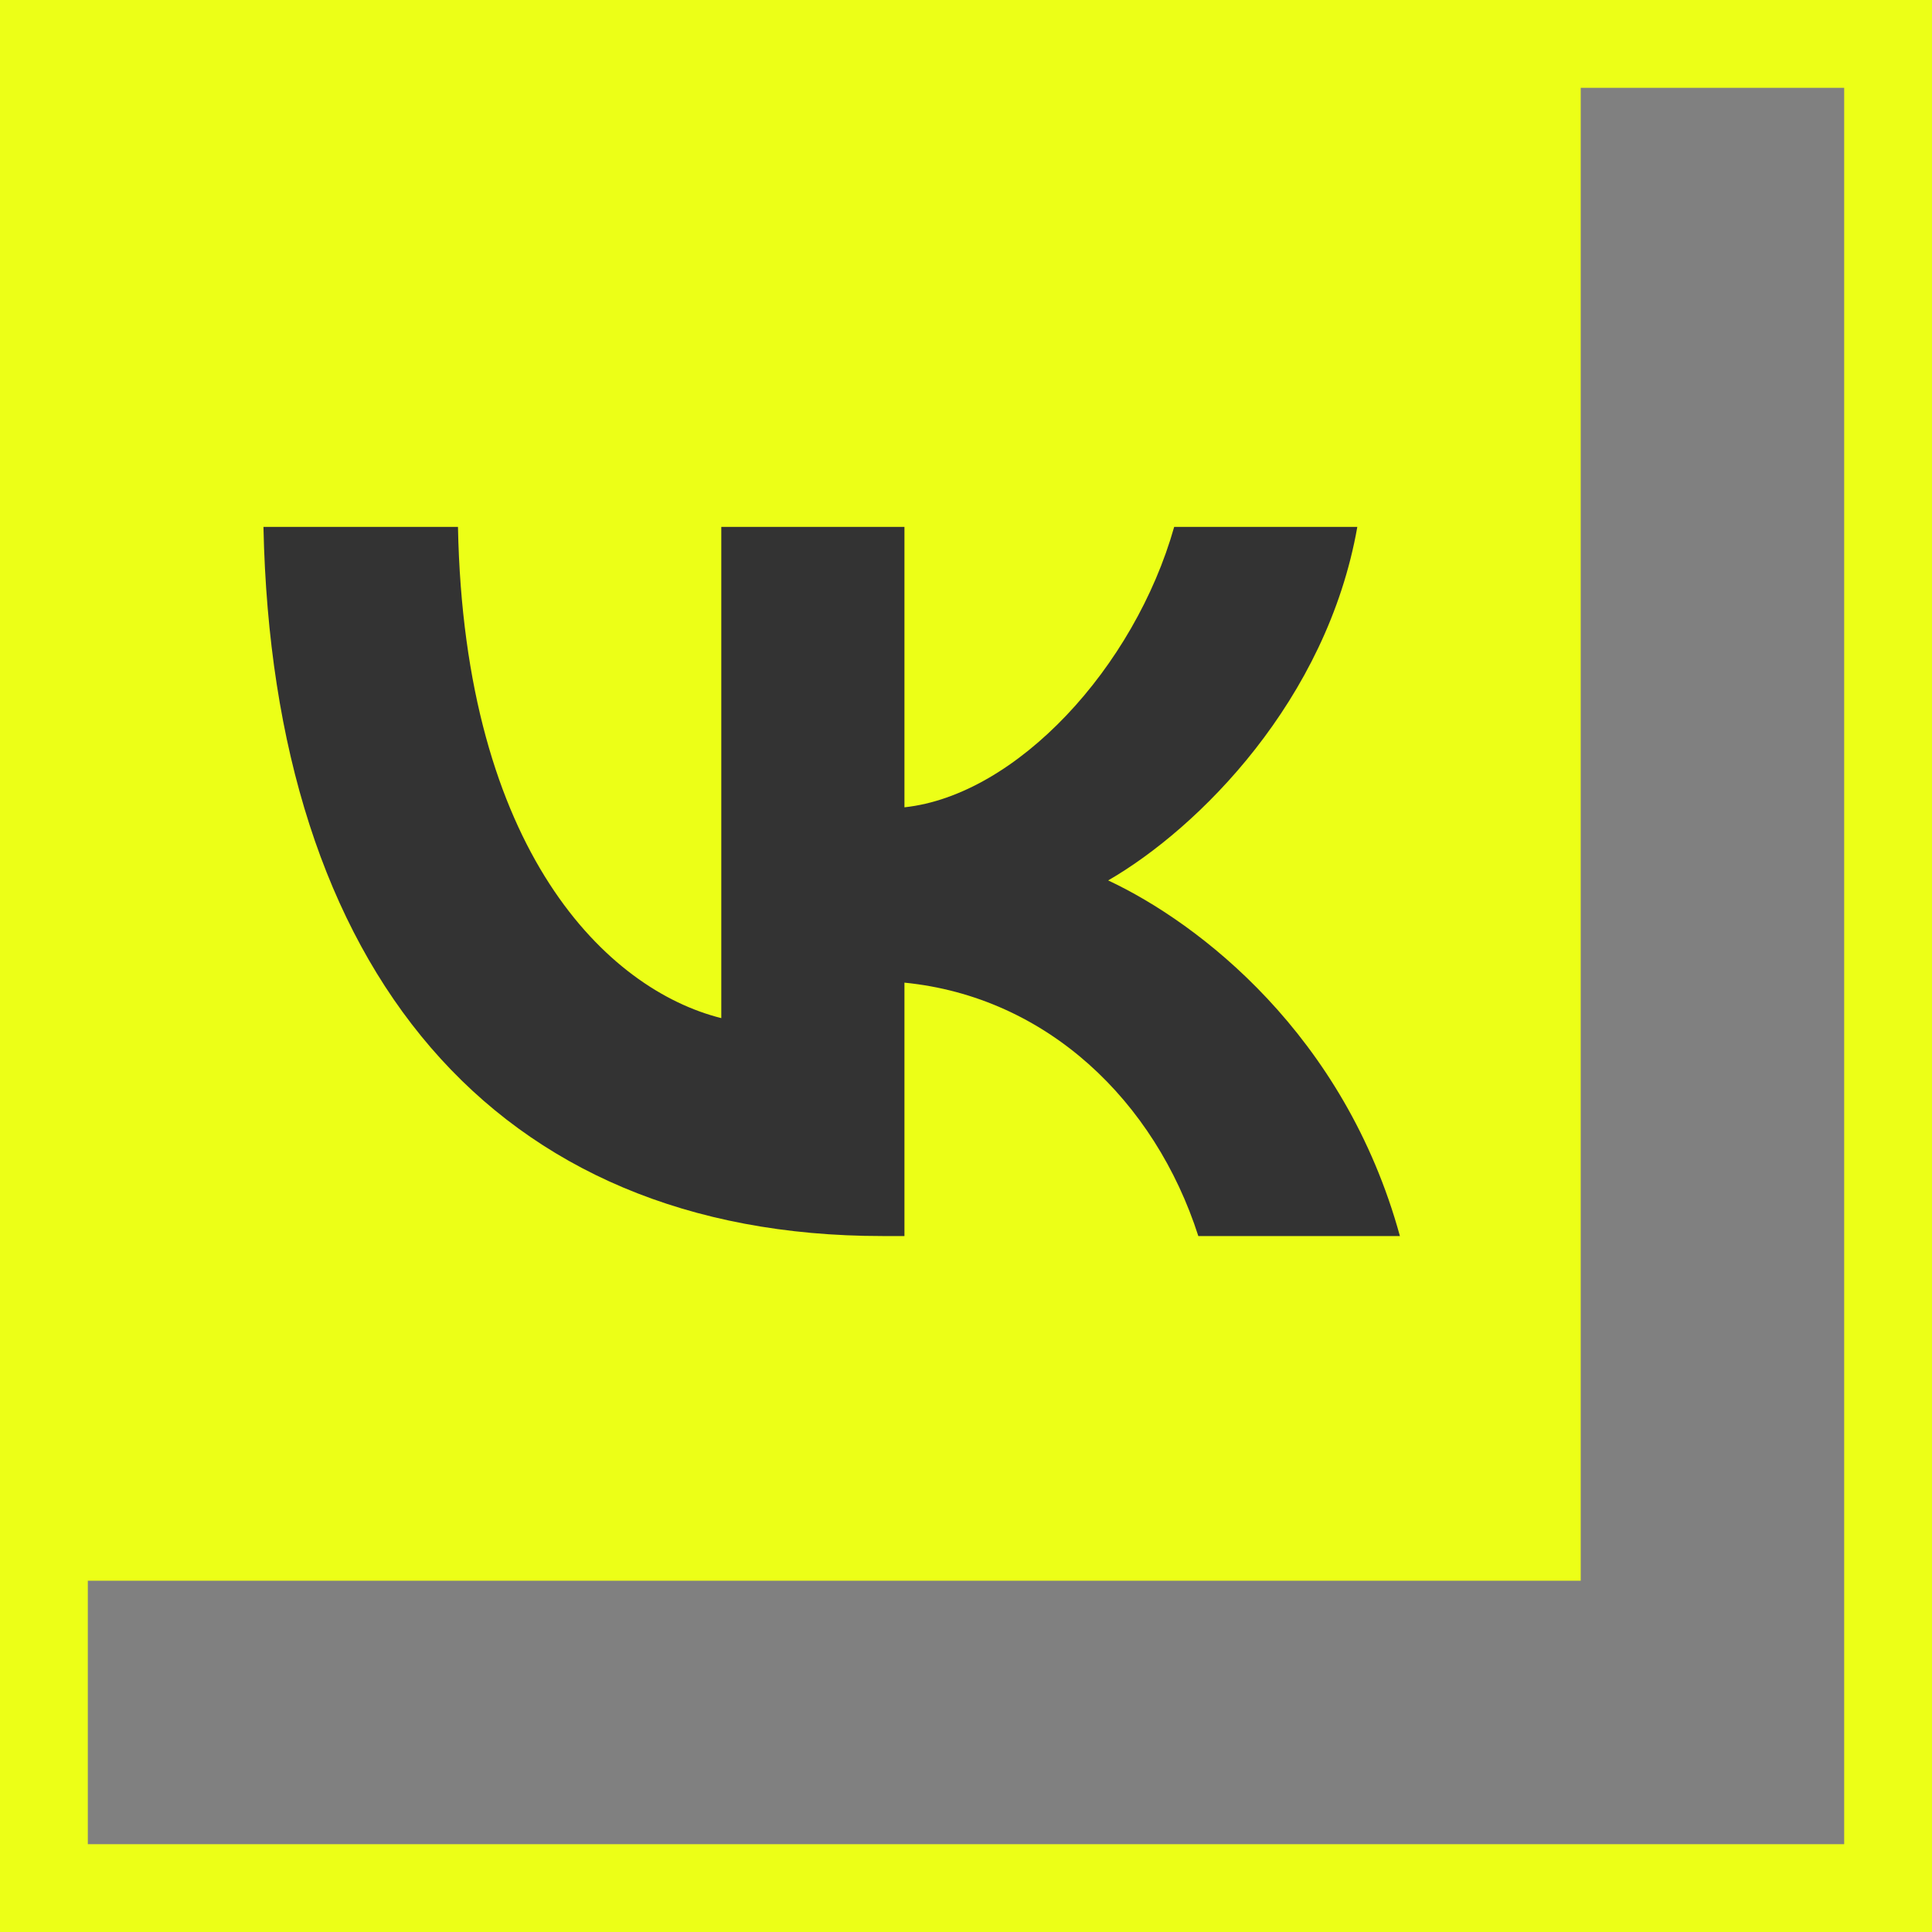 <?xml version="1.0" encoding="UTF-8"?> <svg xmlns="http://www.w3.org/2000/svg" width="44" height="44" viewBox="0 0 44 44" fill="none"><rect x="0" y="0" width="44" height="44" fill="#808080" stroke="none"/> <path d="M1.5 1.5H34.5V34.5H1.5V1.5Z" fill="#ECFF17" stroke="#ECFF17" stroke-width="3"></path> <rect x="1" y="1" width="42" height="42" stroke="#ECFF17" stroke-width="2"></rect> <path d="M10.43 12H6C6.21 22.088 11.254 28.15 20.097 28.15H20.598V22.379C23.848 22.702 26.305 25.079 27.291 28.15H31.882C30.621 23.559 27.307 21.021 25.238 20.051C27.307 18.855 30.217 15.945 30.912 12H26.741C25.836 15.201 23.152 18.111 20.598 18.386V12H16.427V23.187C13.841 22.541 10.575 19.404 10.43 12Z" fill="#333333"></path> </svg> 